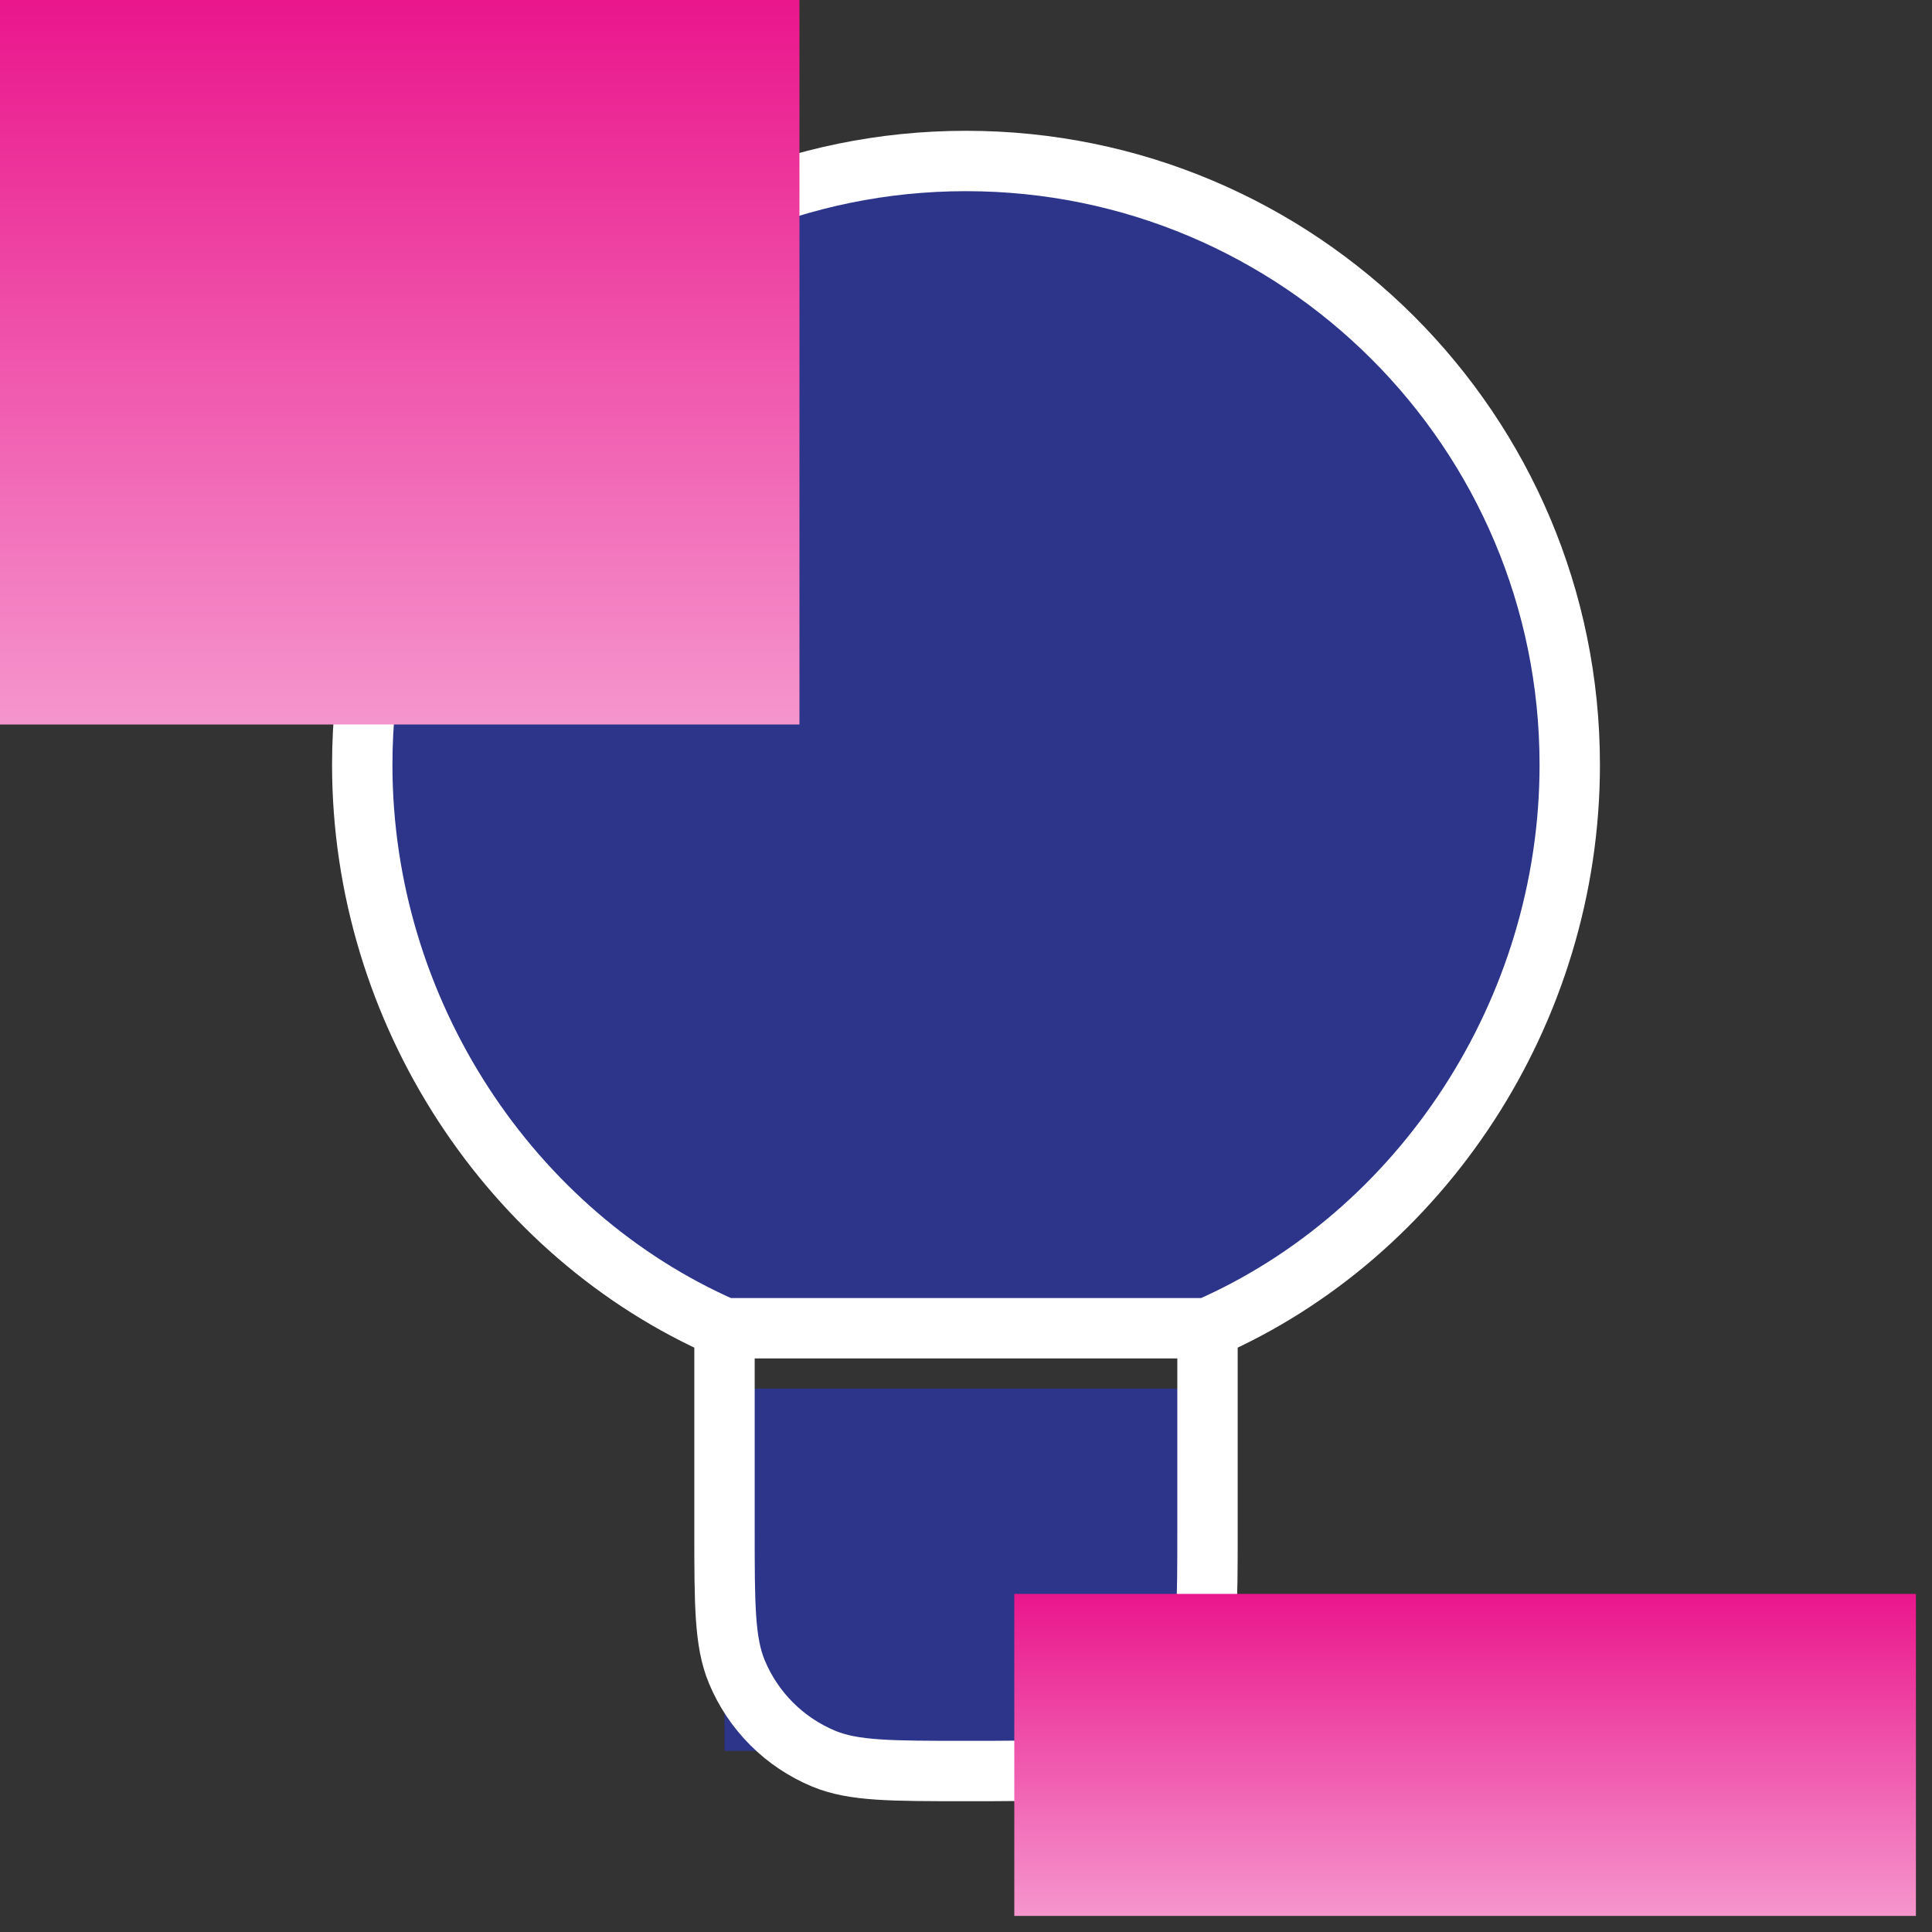 <svg width="40" height="40" viewBox="0 0 40 40" fill="none" xmlns="http://www.w3.org/2000/svg">
<rect x="0" y="0" width="40" height="40" fill="#333333" stroke="none"/>
<rect x="15" y="28.75" width="10" height="7.5" fill="#2C358A"/>
<path d="M20 3.333C13.096 3.333 7.5 8.93 7.5 15.834C7.5 20.959 10.585 25.571 15 27.5H25C29.415 25.571 32.5 20.959 32.5 15.834C32.5 8.93 26.904 3.333 20 3.333Z" fill="#2C358A"/>
<path d="M25 27.5V31.667C25 33.22 25 33.996 24.746 34.609C24.408 35.426 23.759 36.075 22.942 36.413C22.33 36.667 21.553 36.667 20 36.667C18.447 36.667 17.67 36.667 17.058 36.413C16.241 36.075 15.592 35.426 15.254 34.609C15 33.996 15 33.22 15 31.667V27.5M25 27.5C29.415 25.571 32.5 20.959 32.5 15.834C32.5 8.93 26.904 3.333 20 3.333C13.096 3.333 7.5 8.93 7.5 15.834C7.5 20.959 10.585 25.571 15 27.5M25 27.5H15" stroke="white" stroke-width="1.25" stroke-linecap="round" stroke-linejoin="round"/>
<path d="M16.552 15H0V0H16.552V15Z" fill="url(#paint0_linear_44_648)"/>
<path d="M39.667 39.667H21V33H39.667V39.667Z" fill="url(#paint1_linear_44_648)"/>
<defs>
<linearGradient id="paint0_linear_44_648" x1="8.276" y1="15.652" x2="8.276" y2="0" gradientUnits="userSpaceOnUse">
<stop stop-color="#F69BD0"/>
<stop offset="1" stop-color="#EA168C"/>
</linearGradient>
<linearGradient id="paint1_linear_44_648" x1="30.333" y1="39.957" x2="30.333" y2="33" gradientUnits="userSpaceOnUse">
<stop stop-color="#F69BD0"/>
<stop offset="1" stop-color="#EA168C"/>
</linearGradient>
</defs>
</svg>
